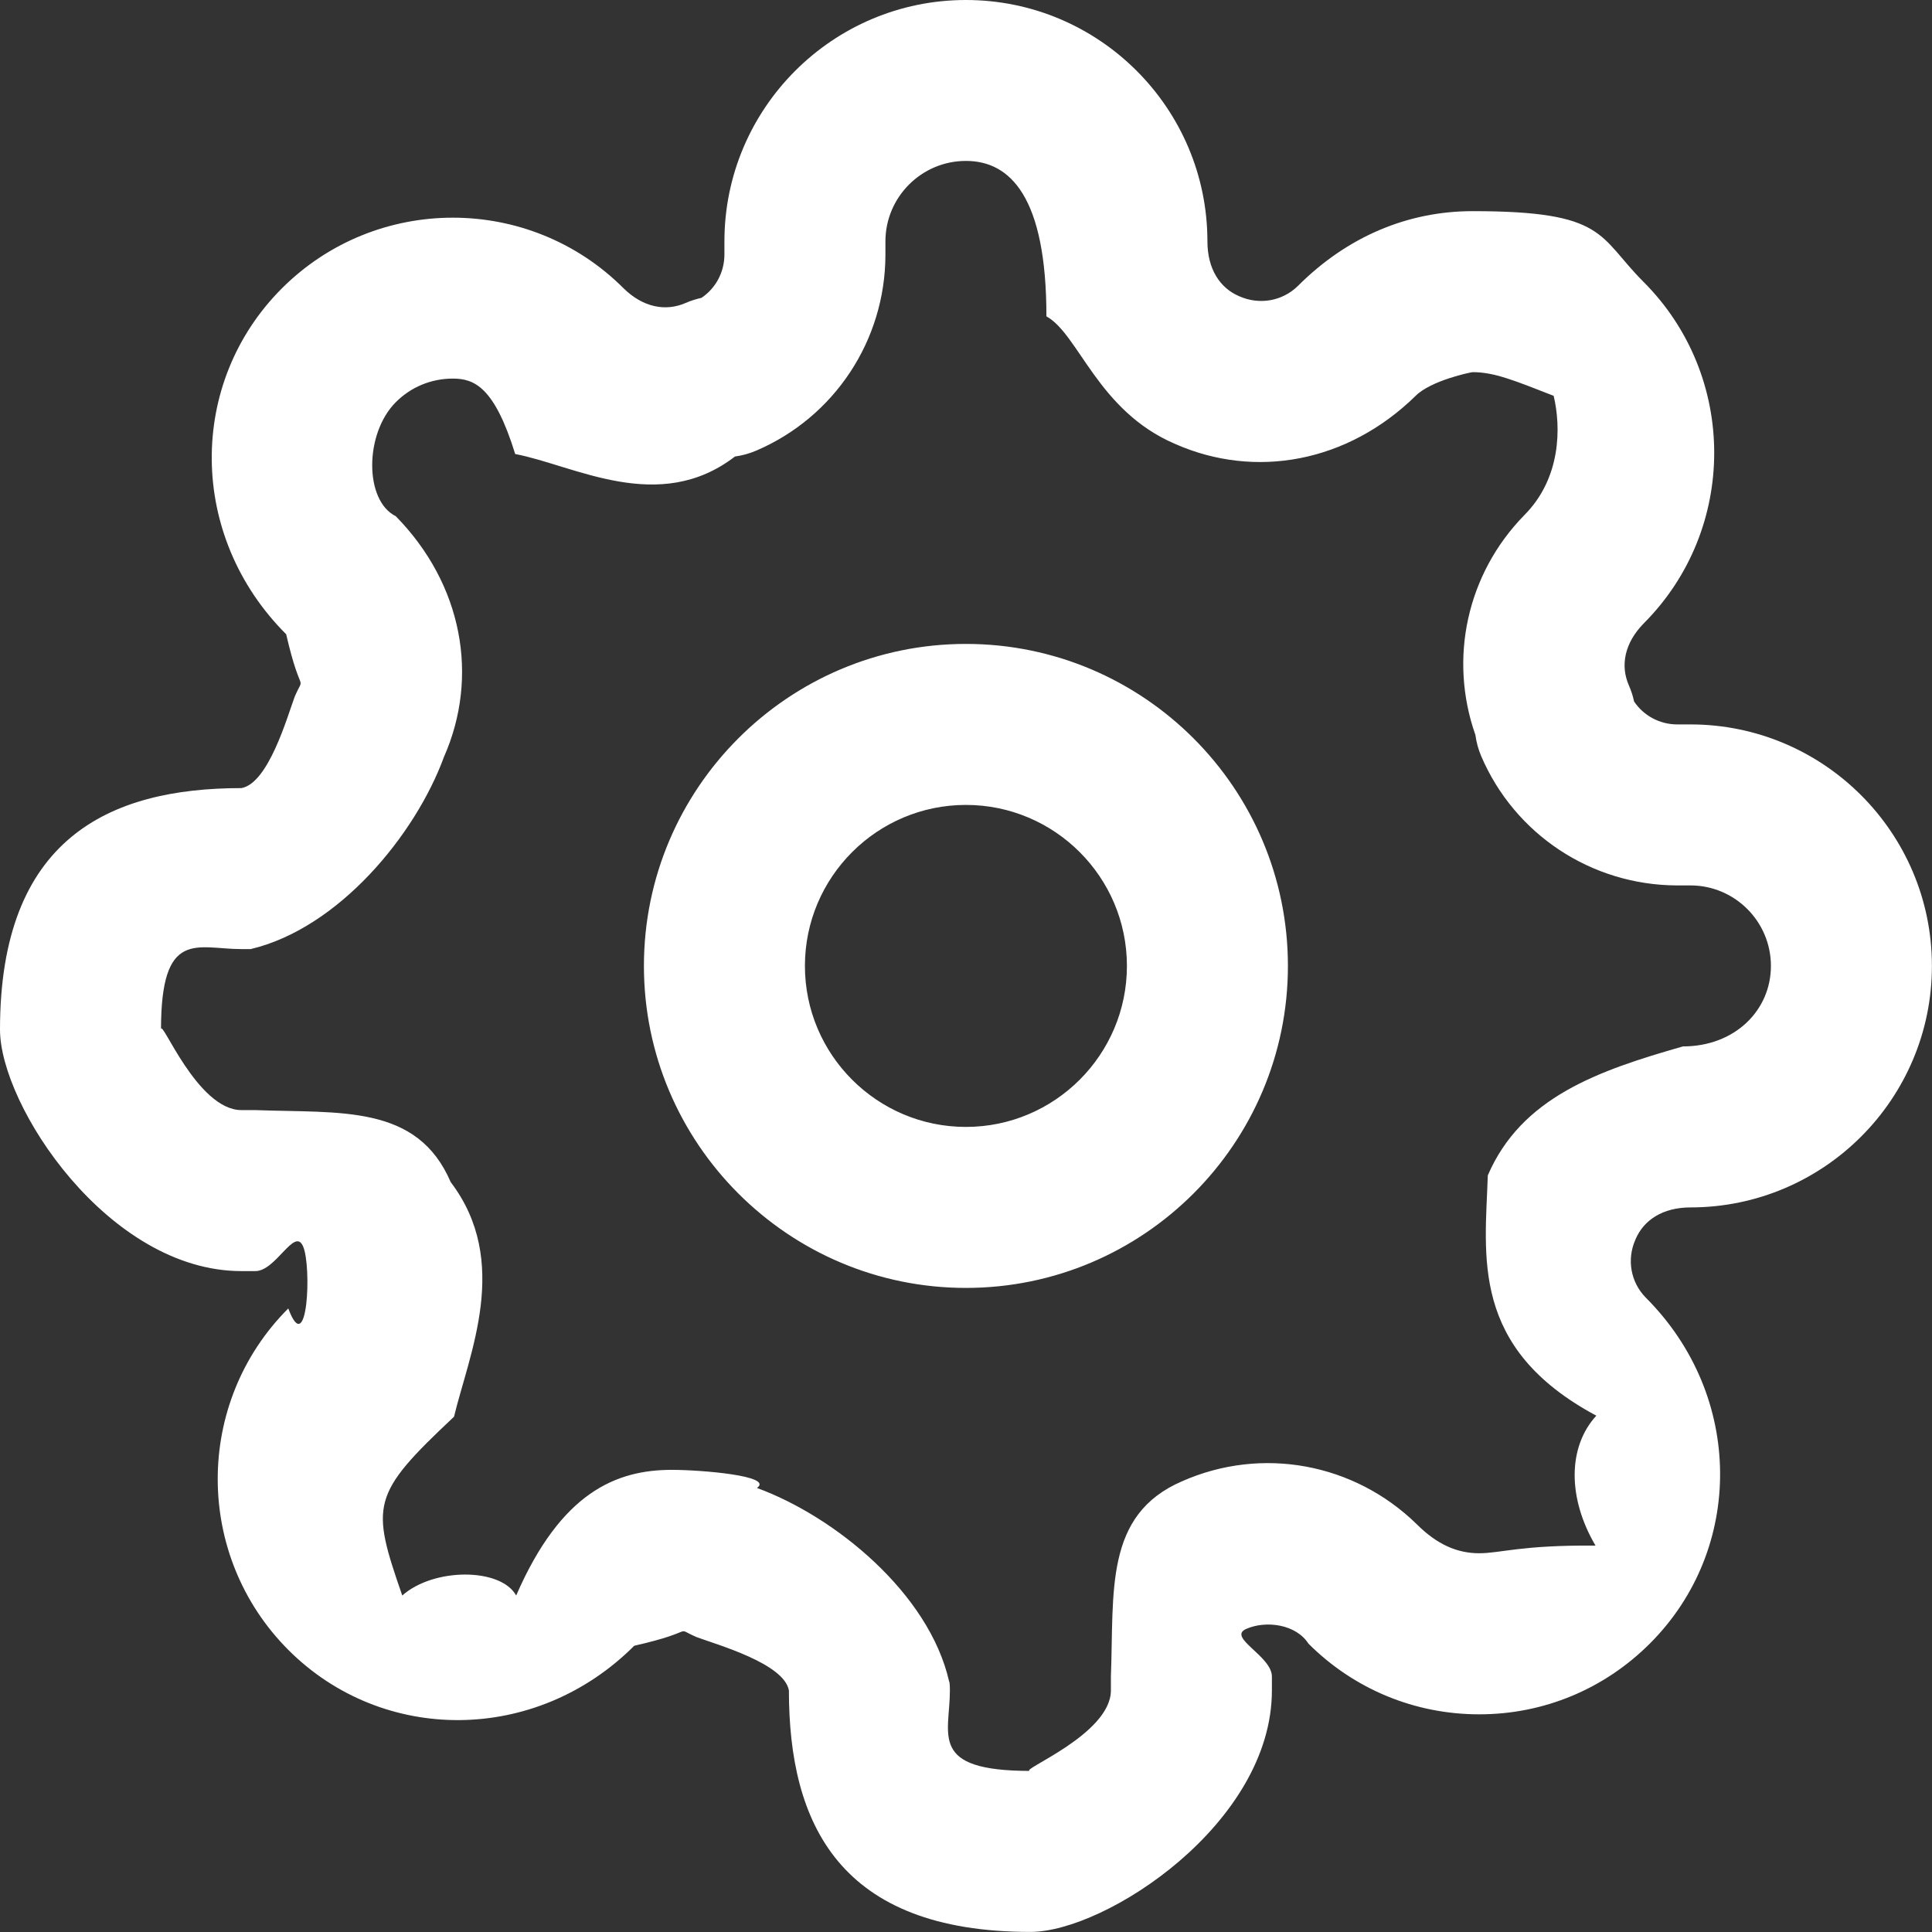 <svg xmlns="http://www.w3.org/2000/svg" width="24" height="24" viewBox="0 0 24 24" fill="none"><rect x="0" y="0" width="24" height="24" fill="#333333" stroke="none"/><g clip-path="url(#clip0_664_143)"><path fill-rule="evenodd" clip-rule="evenodd" d="M20.299 8.714C20.417 8.89 20.616 8.998 20.833 8.999H20.999C22.654 8.999 23.999 10.345 23.999 11.999C23.999 13.653 22.654 14.999 20.999 14.999C20.654 15 20.421 15.155 20.318 15.393C20.317 15.396 20.316 15.4 20.314 15.403C20.207 15.647 20.257 15.929 20.444 16.119C21.666 17.34 21.667 19.244 20.498 20.414C19.931 20.982 19.178 21.296 18.376 21.296C17.575 21.296 16.821 20.984 16.254 20.418C16.1 20.177 15.729 20.127 15.483 20.234C15.235 20.341 15.81 20.574 15.8 20.834V20.999C15.8 22.654 13.734 23.999 12.8 23.999C10.425 23.999 9.8 22.654 9.8 20.999C9.74 20.664 8.907 20.431 8.654 20.337C8.35 20.206 8.7 20.258 7.879 20.444C6.657 21.666 4.754 21.667 3.584 20.498C2.413 19.327 2.411 17.424 3.581 16.254C3.822 16.9 3.873 15.728 3.765 15.483C3.658 15.235 3.425 15.8 3.165 15.79H2.999C1.345 15.79 0 13.733 0 12.79C0 10.425 1.345 9.79 2.999 9.79C3.335 9.73 3.568 8.906 3.661 8.654C3.792 8.351 3.742 8.69 3.555 7.879C2.332 6.657 2.331 4.754 3.5 3.584C4.671 2.412 6.575 2.411 7.745 3.58C7.989 3.821 8.271 3.871 8.516 3.764C8.58 3.736 8.646 3.715 8.714 3.7C8.89 3.582 8.998 3.382 8.999 3.165V2.999C8.999 1.345 10.345 0 11.999 0C13.654 0 14.999 1.345 14.999 2.999C15 3.344 15.155 3.578 15.394 3.68C15.647 3.792 15.93 3.74 16.121 3.554C16.738 2.936 17.492 2.623 18.293 2.623C18.293 2.623 18.294 2.623 18.295 2.623C19.96 2.623 19.849 2.934 20.415 3.5C21.586 4.67 21.588 6.573 20.419 7.744C20.178 7.99 20.127 8.271 20.235 8.515C20.263 8.579 20.285 8.646 20.299 8.714ZM18.935 6.4C19.393 5.941 19.393 5.306 19.3 4.917C18.812 4.726 18.561 4.623 18.295 4.623C18.271 4.623 17.776 4.727 17.587 4.916C16.74 5.746 15.593 5.955 14.596 5.514C13.635 5.102 13.4 4.15 12.999 3.93C12.999 2.448 12.551 1.999 11.999 1.999C11.448 1.999 10.999 2.448 10.999 2.999V3.169C10.996 4.23 10.365 5.182 9.394 5.598C9.309 5.634 9.22 5.659 9.13 5.671C8.182 6.4 7.13 5.778 6.4 5.64C6.142 4.807 5.892 4.703 5.625 4.703C5.358 4.703 5.105 4.807 4.917 4.996C4.526 5.387 4.526 6.22 4.916 6.412C5.747 7.259 5.955 8.406 5.515 9.403C5.16 10.372 4.208 11.53 3.114 11.79C3.105 11.79 3.7 11.79 2.999 11.79C2.448 11.79 2 11.528 2 12.79C2 12.631 2.448 13.79 2.999 13.79H3.169C4.23 13.83 5.182 13.714 5.599 14.685C6.35 15.673 5.827 16.82 5.64 17.599C4.606 18.57 4.606 18.692 4.997 19.82C5.387 19.473 6.22 19.473 6.412 19.82C6.97 18.536 7.657 18.259 8.346 18.259C8.704 18.259 9.62 18.333 9.403 18.484C10.373 18.839 11.54 19.791 11.79 20.886C11.8 20.894 11.8 20.991 11.8 20.999C11.8 21.55 11.528 21.999 12.8 21.999C12.631 21.999 13.8 21.55 13.8 20.999V20.829C13.84 19.768 13.715 18.817 14.686 18.4C15.673 17.964 16.82 18.173 17.599 18.934C17.857 19.192 18.108 19.295 18.375 19.295C18.643 19.295 18.893 19.192 19.82 19.2C19.473 18.61 19.473 17.976 19.83 17.586C18.254 16.742 18.45 15.597 18.482 14.601C18.9 13.631 19.851 13.3 20.906 12.999C21.551 12.999 21.999 12.551 21.999 11.999C21.999 11.448 21.551 10.999 20.999 10.999H20.829C19.769 10.995 18.816 10.365 18.4 9.393C18.364 9.309 18.34 9.22 18.328 9.13C17.994 8.181 18.222 7.129 18.935 6.4ZM11.999 15.999C9.794 15.999 7.999 14.205 7.999 11.999C7.999 9.793 9.794 7.999 11.999 7.999C14.205 7.999 15.999 9.793 15.999 11.999C15.999 14.205 14.205 15.999 11.999 15.999ZM11.999 9.999C10.896 9.999 9.999 10.896 9.999 11.999C9.999 13.102 10.896 13.999 11.999 13.999C13.102 13.999 13.999 13.102 13.999 11.999C13.999 10.896 13.102 9.999 11.999 9.999Z" fill="#fff"></path></g><defs><clipPath id="clip0_664_143"><rect width="24" height="24" fill="white"></rect></clipPath></defs></svg>